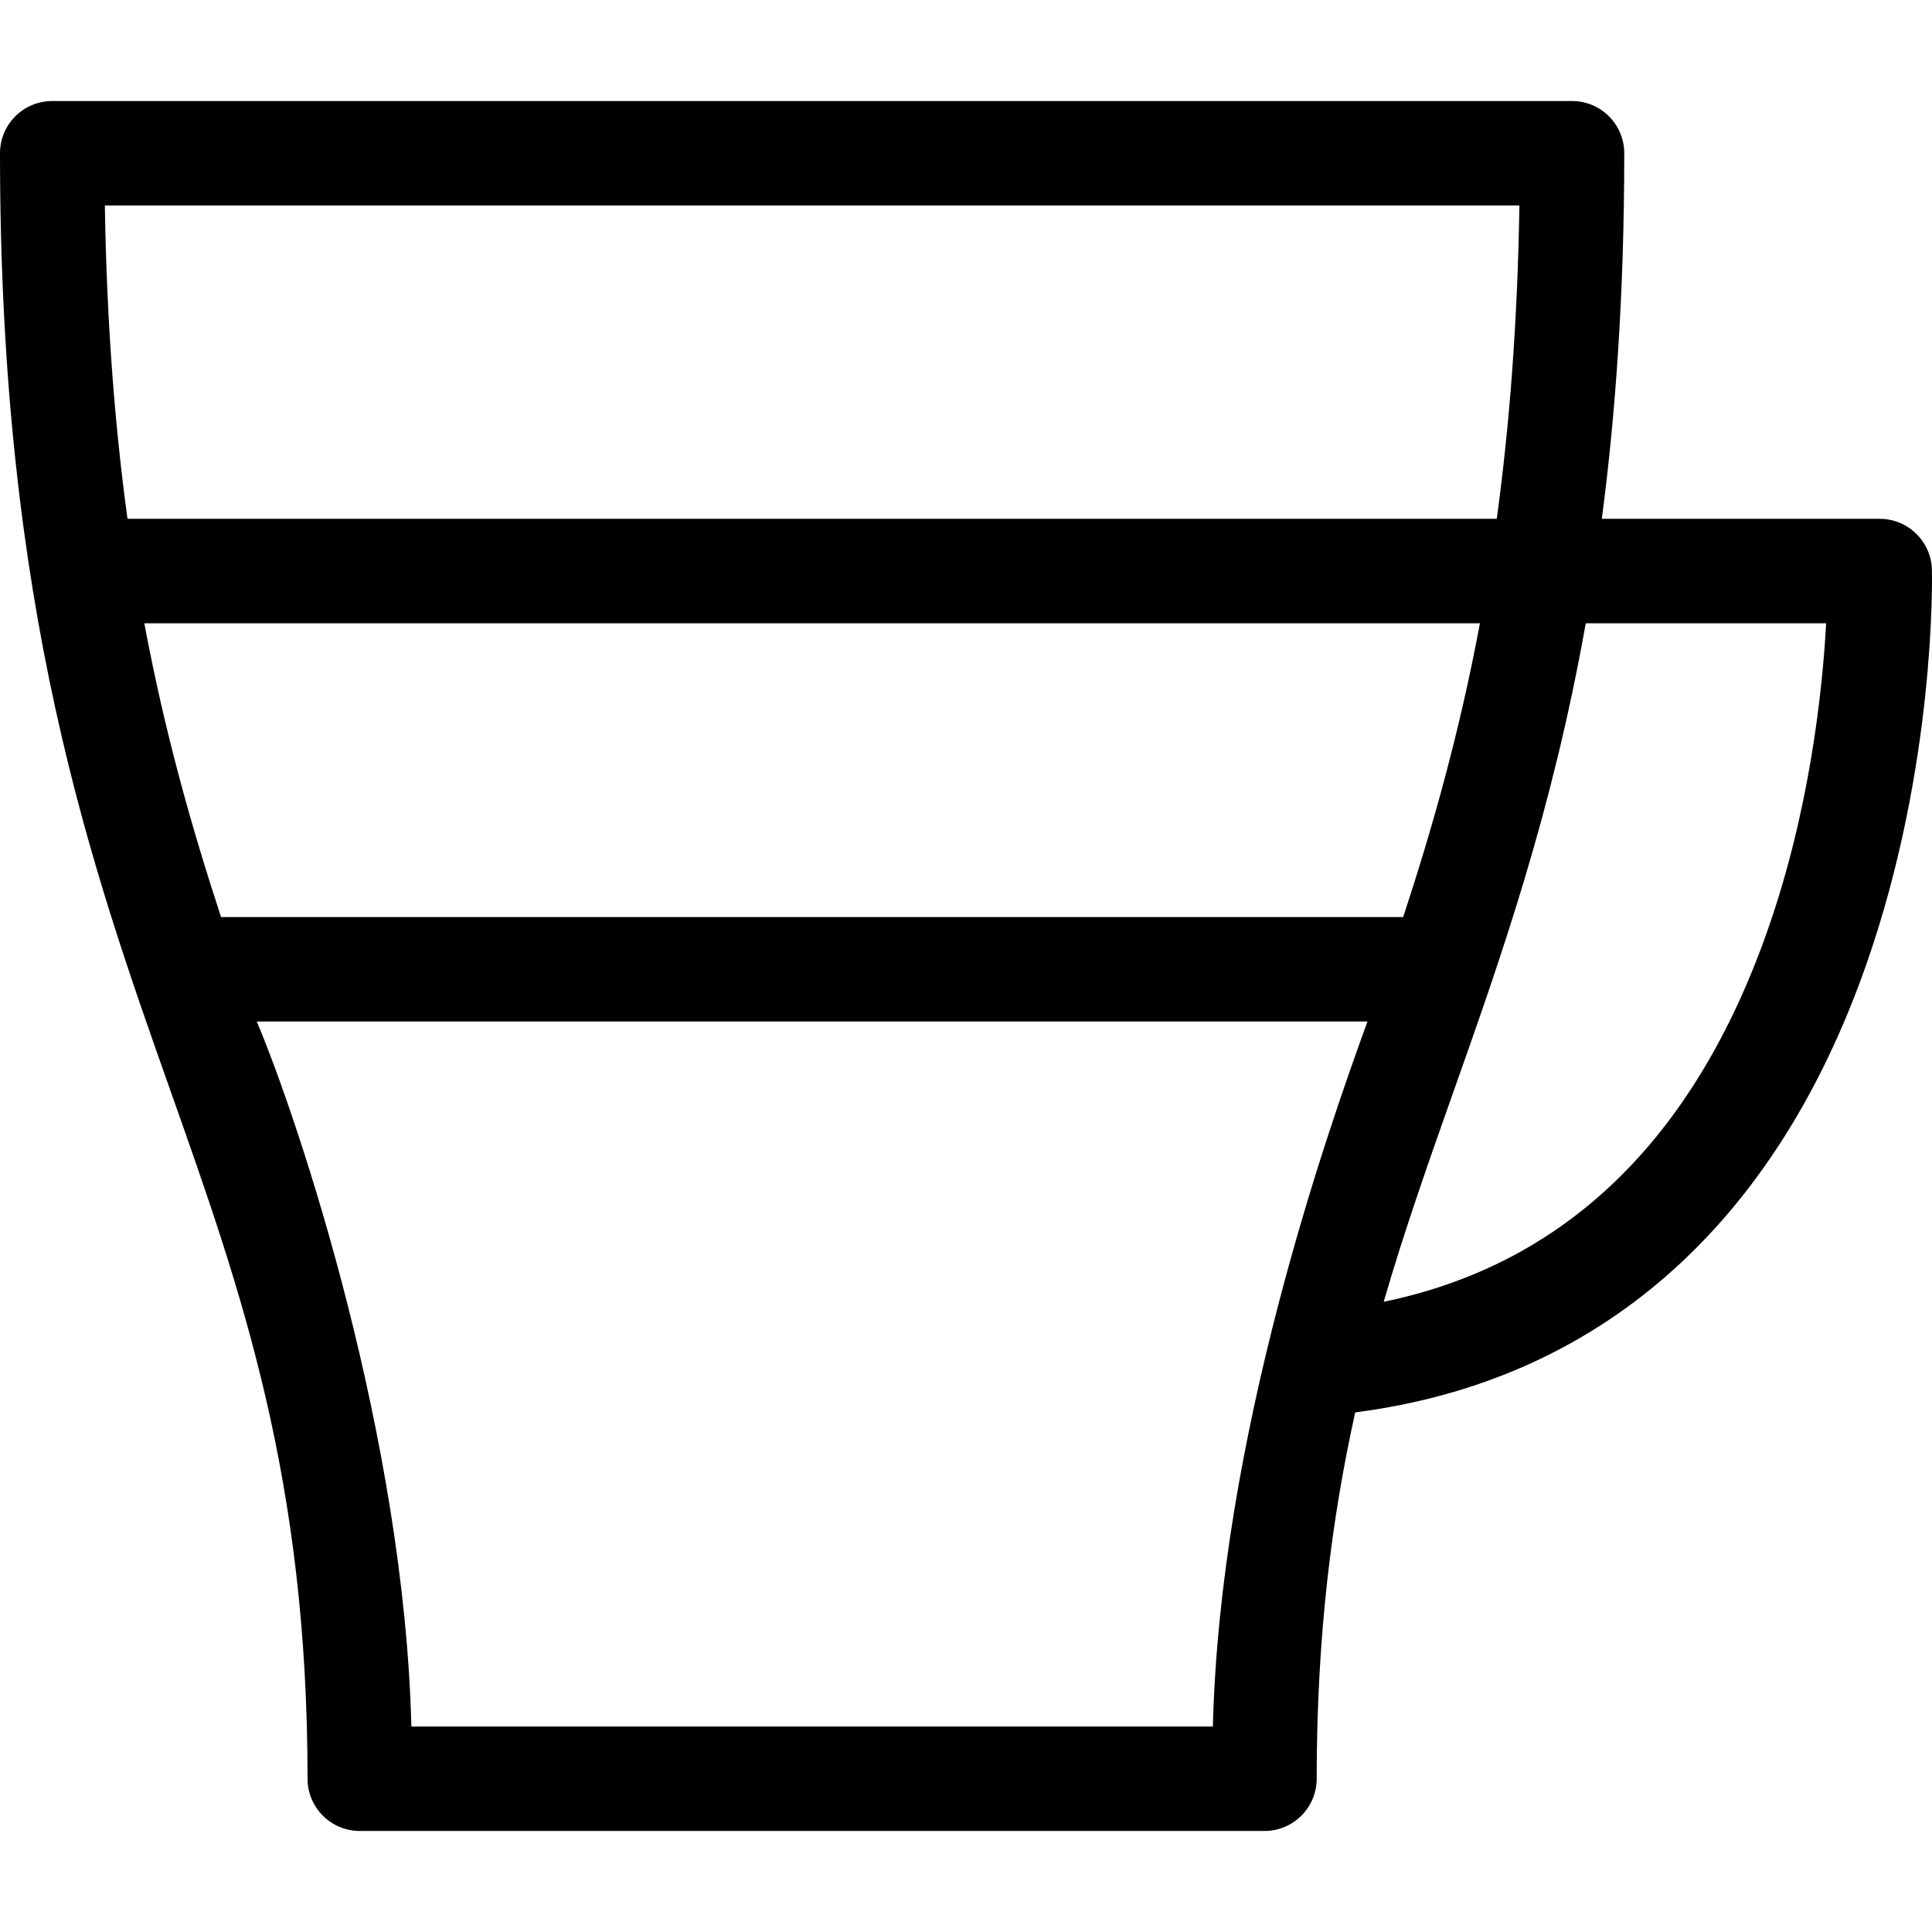 <?xml version="1.0" encoding="iso-8859-1"?>
<!-- Generator: Adobe Illustrator 17.1.0, SVG Export Plug-In . SVG Version: 6.00 Build 0)  -->
<!DOCTYPE svg PUBLIC "-//W3C//DTD SVG 1.1//EN" "http://www.w3.org/Graphics/SVG/1.1/DTD/svg11.dtd">
<svg version="1.1" id="Capa_1" xmlns="http://www.w3.org/2000/svg" xmlns:xlink="http://www.w3.org/1999/xlink" x="0px" y="0px"
	 viewBox="0 0 295.952 295.952" style="enable-background:new 0 0 295.952 295.952;" xml:space="preserve">
<g>
	<path d="M295.939,87.288c-0.103-4.344-3.653-7.812-7.998-7.812h-42.565c2.14-16.329,3.434-34.743,3.434-56c0-4.418-3.582-8-8-8H8
		c-4.418,0-8,3.582-8,8c0,69.814,13.903,109.107,26.171,143.775c10.769,30.436,20.941,59.184,20.941,105.225c0,4.418,3.582,8,8,8
		h138.584c4.418,0,8-3.582,8-8c0-21.955,2.316-39.973,5.904-56.121c37.212-4.782,64.248-28.466,78.317-68.699
		C296.518,117.341,295.968,88.5,295.939,87.288z M16.063,31.476h216.686c-0.285,18.11-1.543,33.885-3.469,48H19.531
		C17.604,65.361,16.348,49.586,16.063,31.476z M22.107,95.476h204.596c-3.173,16.953-7.313,31.459-11.755,45H33.861
		C29.42,126.935,25.28,112.429,22.107,95.476z M185.794,264.476H63.015c-1.09-44.144-17.156-92.5-23.681-108h170.142
		C203.108,173.976,186.884,220.333,185.794,264.476z M270.68,142.758c-11.271,31.923-31.002,50.937-58.721,56.657
		c3.214-11.057,6.909-21.508,10.68-32.164c7.26-20.516,15.091-42.654,20.276-71.775h36.82
		C279.188,105.575,277.273,124.082,270.68,142.758z"/>
</g>
<g>
</g>
<g>
</g>
<g>
</g>
<g>
</g>
<g>
</g>
<g>
</g>
<g>
</g>
<g>
</g>
<g>
</g>
<g>
</g>
<g>
</g>
<g>
</g>
<g>
</g>
<g>
</g>
<g>
</g>
</svg>
